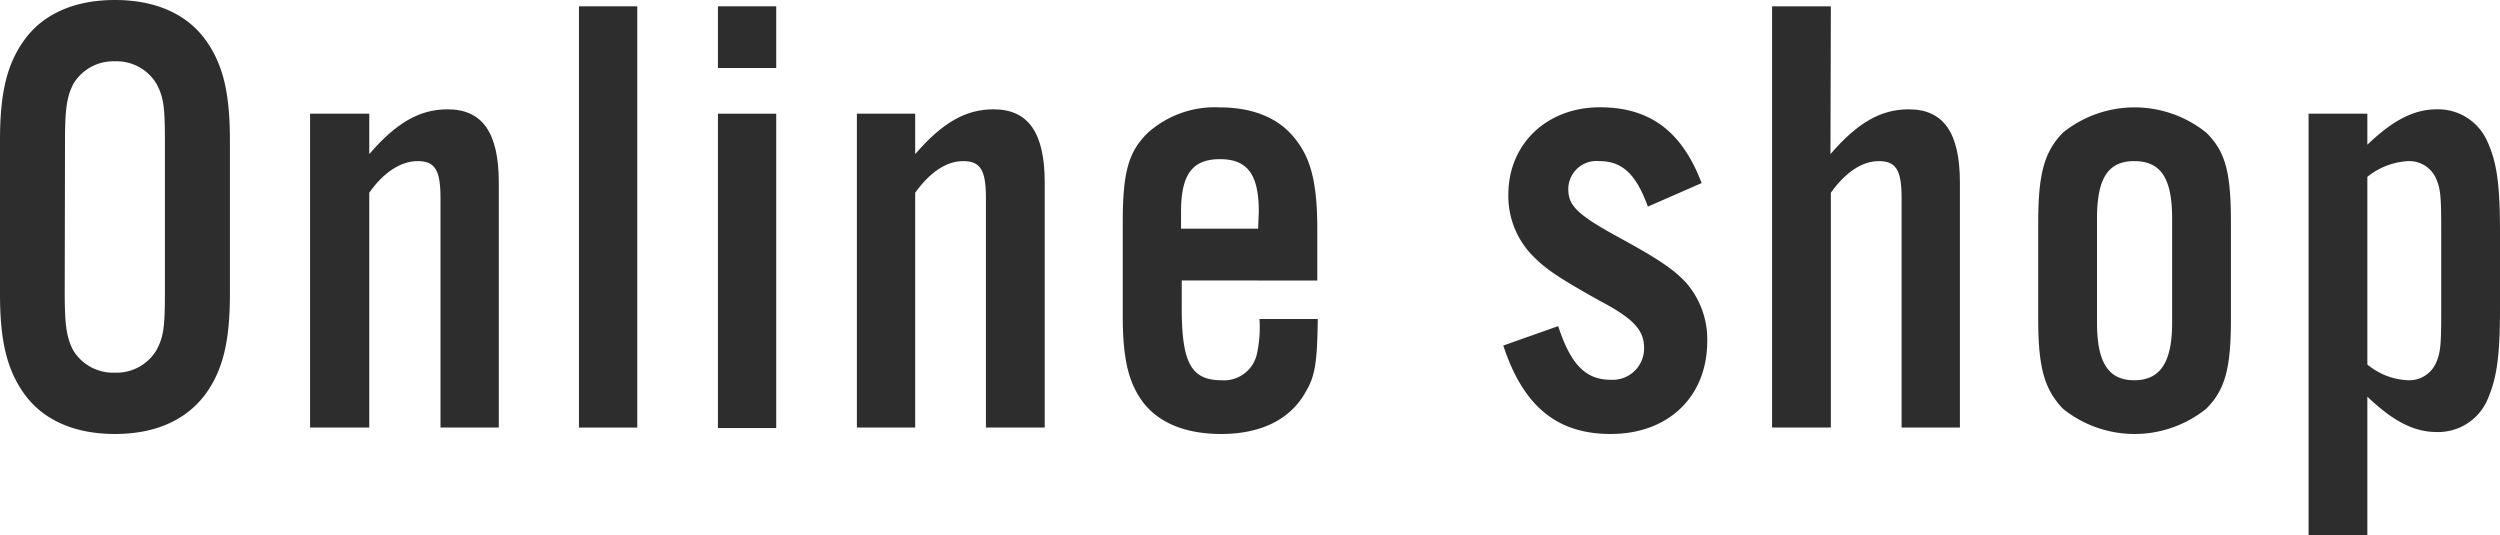 <svg xmlns="http://www.w3.org/2000/svg" viewBox="0 0 257.27 55.06"><defs><style>.cls-1{fill:#2d2d2d;}</style></defs><g id="レイヤー_2" data-name="レイヤー 2"><g id="レイヤー_1-2" data-name="レイヤー 1"><path class="cls-1" d="M23.66,30.23c0,4.87-.71,7.8-2.47,10.27-2,2.73-5.2,4.16-9.36,4.16S4.42,43.23,2.47,40.5C.71,38,0,35.1,0,30.23V14.43C0,9.56.71,6.63,2.47,4.16,4.42,1.43,7.67,0,11.83,0s7.41,1.43,9.36,4.16c1.76,2.47,2.47,5.4,2.47,10.27Zm-17-.13c0,3.44.2,4.61.85,5.91a4.79,4.79,0,0,0,4.29,2.34A4.78,4.78,0,0,0,16.12,36c.72-1.36.85-2.4.85-5.91V14.56c0-3.51-.13-4.55-.85-5.91a4.78,4.78,0,0,0-4.29-2.34A4.79,4.79,0,0,0,7.54,8.65c-.65,1.3-.85,2.47-.85,5.91Z"/><path class="cls-1" d="M38,15.86c2.79-3.25,5.2-4.61,8.06-4.61,3.58,0,5.27,2.4,5.27,7.54V44h-6V20.35c0-2.86-.58-3.77-2.34-3.77S39.46,17.75,38,19.83V44H31.91V11.7H38Z"/><path class="cls-1" d="M65.58,44h-6V.65h6Z"/><path class="cls-1" d="M79.88,7h-6V.65h6Zm0,37.05h-6V11.7h6Z"/><path class="cls-1" d="M94.18,15.86c2.8-3.25,5.2-4.61,8.06-4.61,3.58,0,5.27,2.4,5.27,7.54V44h-6.05V20.35c0-2.86-.58-3.77-2.34-3.77s-3.44,1.17-4.94,3.25V44h-6V11.7h6Z"/><path class="cls-1" d="M121.61,28.86v2.86c0,5.66,1,7.41,4.1,7.41a3.46,3.46,0,0,0,3.64-2.73,12.7,12.7,0,0,0,.26-3.57h6c-.06,4.42-.26,5.85-1.23,7.47-1.56,2.86-4.62,4.36-8.71,4.36-3.71,0-6.5-1.17-8.13-3.38-1.43-2-2-4.42-2-8.78V22.88c0-5.13.58-7.28,2.6-9.23a10.31,10.31,0,0,1,7.34-2.6c3.32,0,5.92,1,7.61,3s2.47,4.42,2.47,9.49v5.33Zm7.93-7.08c0-3.84-1.17-5.4-4-5.4s-4,1.56-4,5.4v1.75h7.93Z"/><path class="cls-1" d="M169.58,21.26c-1.23-3.38-2.66-4.68-5-4.68a2.9,2.9,0,0,0-3.19,2.86c0,1.75.91,2.66,5.46,5.13,3.64,2,5.27,3.06,6.57,4.42a8.86,8.86,0,0,1,2.27,6.11c0,5.72-4,9.56-9.94,9.56-5.53,0-9-2.86-11.05-9.1l5.65-2c1.3,4,2.86,5.52,5.4,5.52a3.23,3.23,0,0,0,3.44-3.25c0-1.82-1-3-4.55-4.87-4.42-2.47-5.65-3.32-7.08-4.81a8.81,8.81,0,0,1-2.34-6.11c0-5.27,4-9,9.42-9,5.14,0,8.45,2.47,10.47,7.8Z"/><path class="cls-1" d="M188.37,15.86c2.79-3.25,5.2-4.61,8.06-4.61,3.57,0,5.26,2.4,5.26,7.54V44h-6V20.35c0-2.86-.59-3.77-2.34-3.77s-3.45,1.17-4.94,3.25V44h-6.05V.65h6.05Z"/><path class="cls-1" d="M229.58,32.83c0,5.07-.59,7.28-2.54,9.23a11.76,11.76,0,0,1-14.75,0c-1.89-2-2.54-4.16-2.54-9.23V22.88c0-5.07.65-7.28,2.54-9.23a11.76,11.76,0,0,1,14.75,0c2,1.95,2.54,4.16,2.54,9.23Zm-13.78.39c0,4.09,1.17,5.91,3.83,5.91s3.9-1.82,3.9-5.91V22.49c0-4.16-1.17-5.91-3.9-5.91s-3.83,1.82-3.83,5.91Z"/><path class="cls-1" d="M243.62,11.7v3.19c2.66-2.54,4.81-3.64,7.15-3.64a5.53,5.53,0,0,1,5.2,3.31c1,2.21,1.3,4.49,1.3,9.43v7.73c0,4.94-.33,7.22-1.3,9.43a5.53,5.53,0,0,1-5.2,3.31c-2.34,0-4.49-1.1-7.15-3.64V55.06h-6.05V11.7Zm0,25.81a6.93,6.93,0,0,0,4.22,1.62,3,3,0,0,0,2.8-1.69c.52-1.1.58-1.95.58-5.33V23.6c0-3.38-.06-4.23-.58-5.33a3,3,0,0,0-2.8-1.69,7.25,7.25,0,0,0-4.22,1.62Z"/></g></g></svg>
